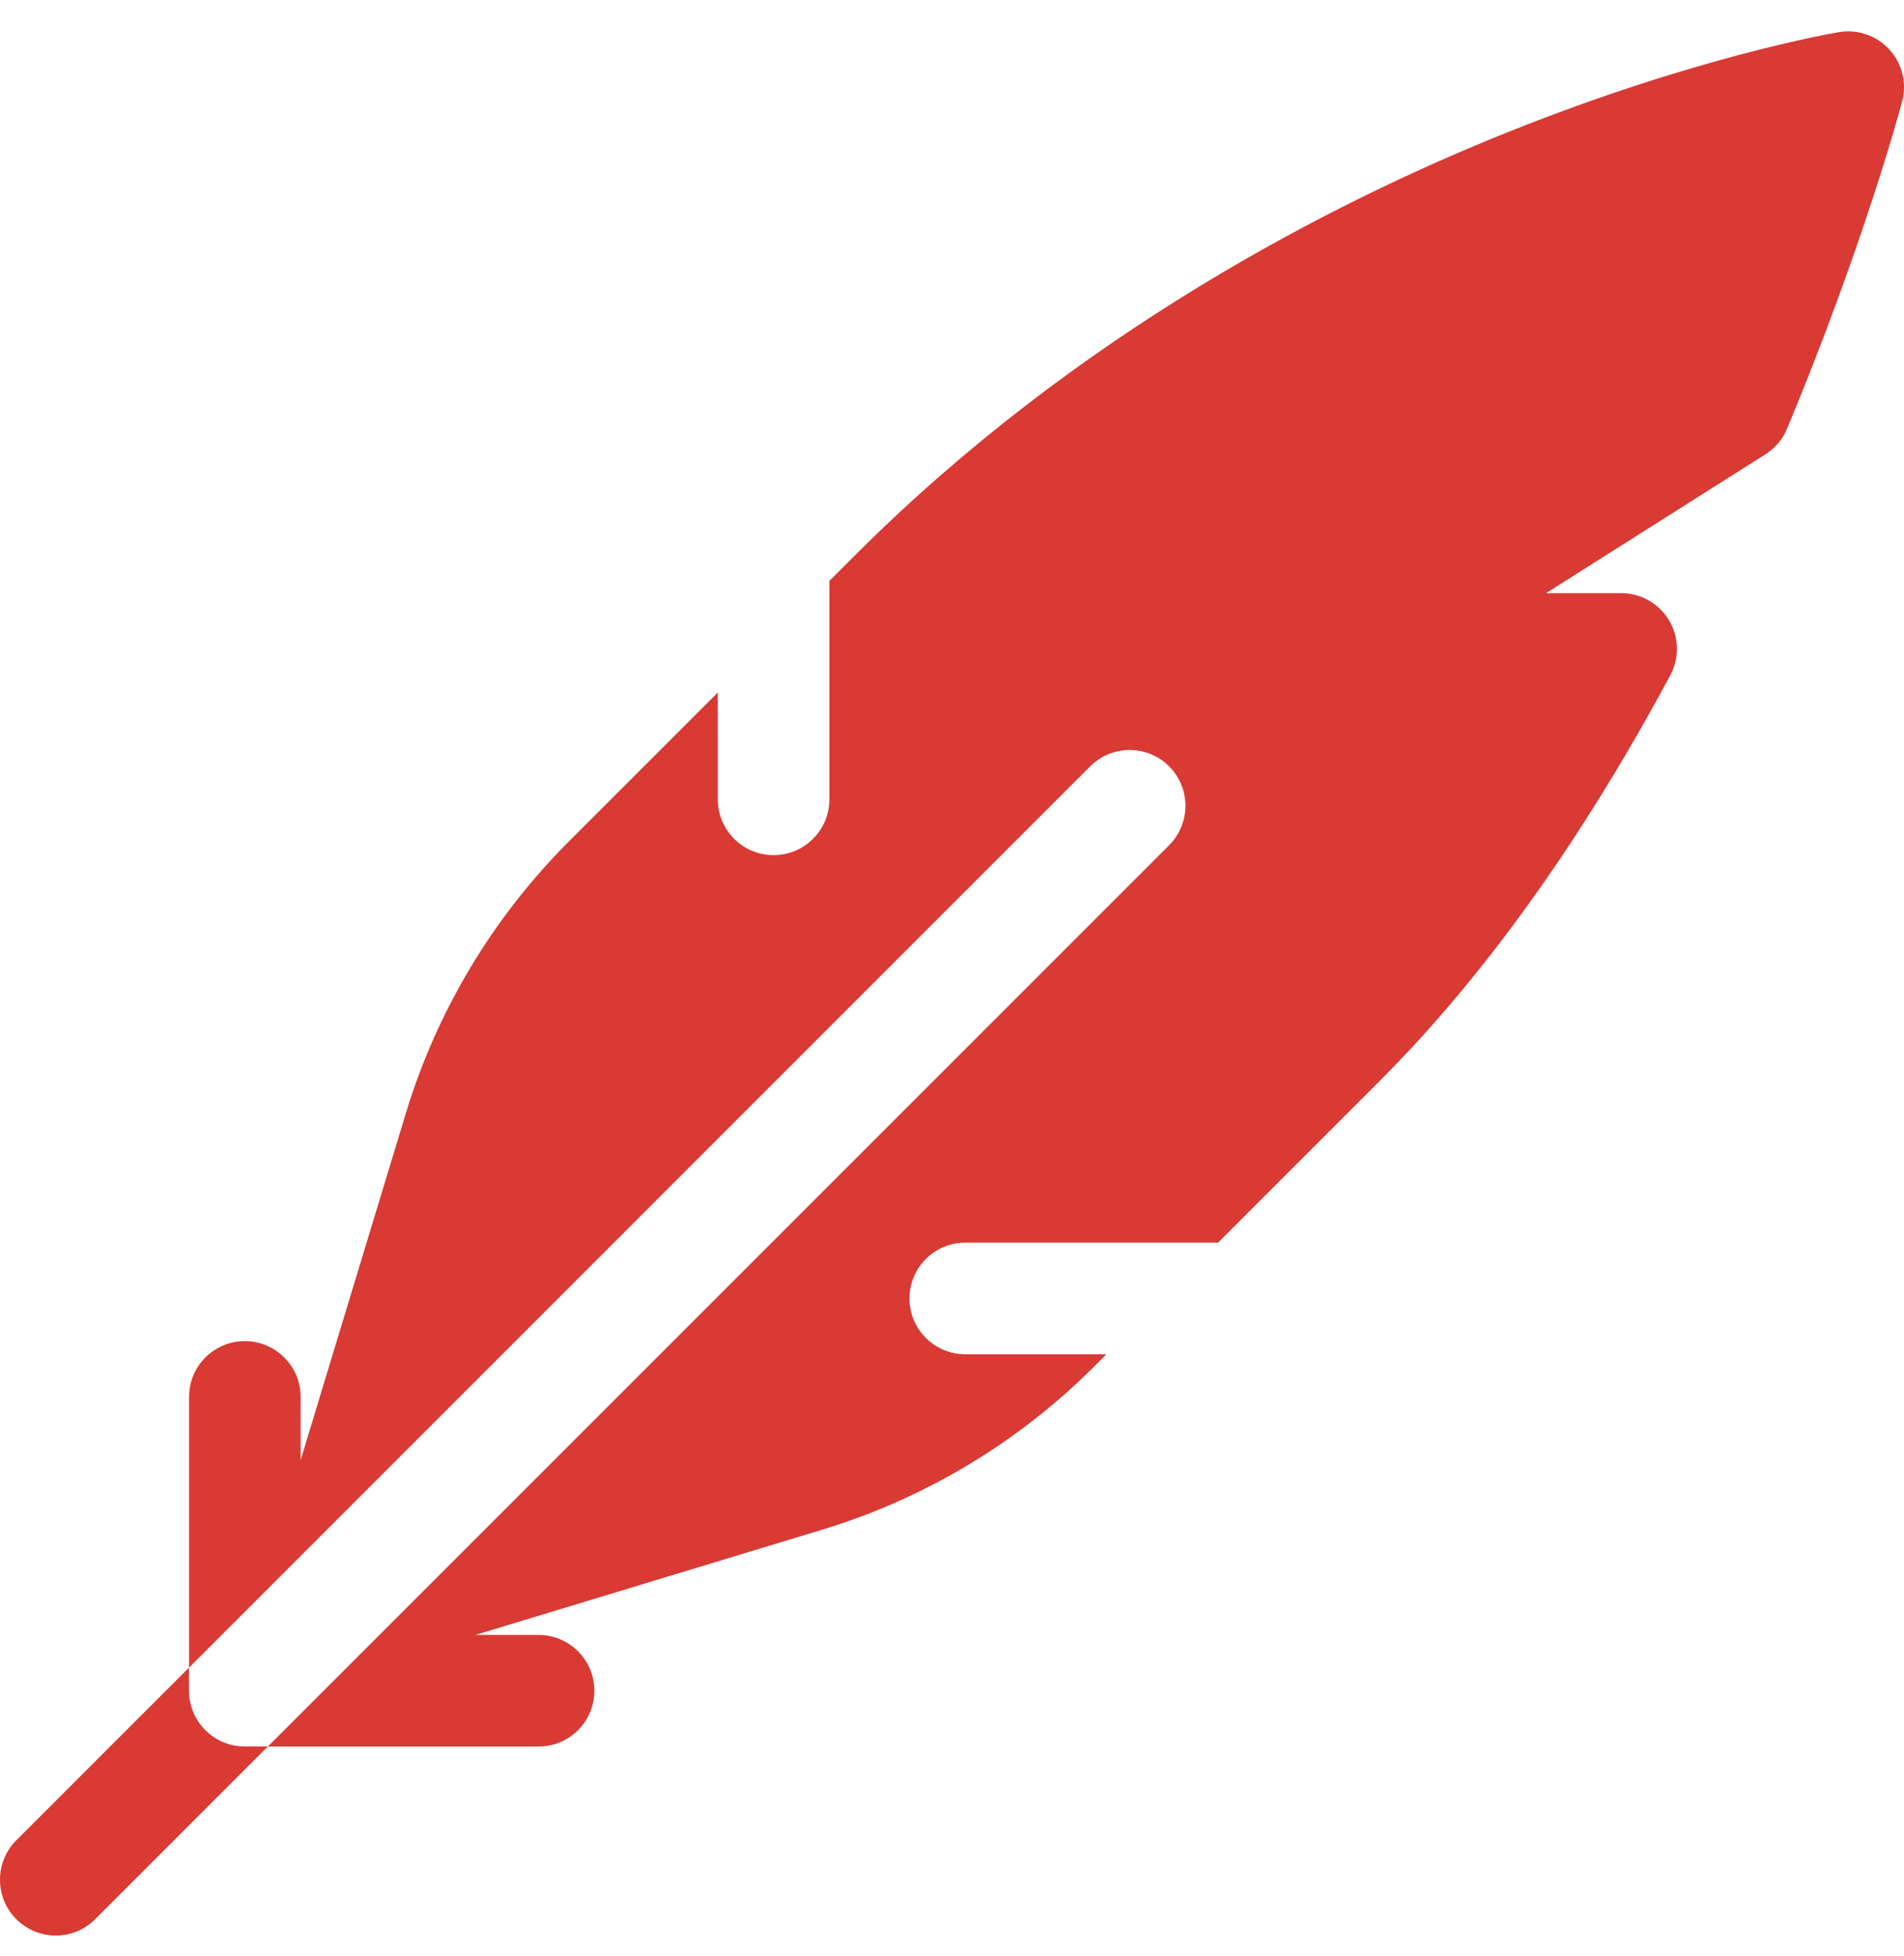 <svg width="37" height="38" viewBox="0 0 37 38" fill="none" xmlns="http://www.w3.org/2000/svg">
<g clip-path="url(#clip0_208_12889)">
<path d="M3.673 32.852V32.402L0.317 35.758C-0.106 36.182 -0.106 36.868 0.317 37.291C0.529 37.503 0.807 37.609 1.084 37.609C1.361 37.609 1.639 37.503 1.85 37.291L5.206 33.935H4.757C4.159 33.936 3.673 33.45 3.673 32.852Z" fill="#D93A34"/>
<path d="M36.718 0.964C36.47 0.692 36.101 0.564 35.738 0.624C35.627 0.643 32.978 1.094 29.293 2.571C25.898 3.932 20.942 6.462 16.613 10.792L16.117 11.288V15.532C16.117 16.131 15.632 16.616 15.033 16.616C14.434 16.616 13.949 16.131 13.949 15.532V13.456L11.047 16.358C9.582 17.823 8.489 19.645 7.888 21.628L5.842 28.371V27.143C5.842 26.544 5.356 26.059 4.758 26.059C4.159 26.059 3.674 26.544 3.674 27.143V32.403L21.186 14.89C21.609 14.467 22.296 14.467 22.719 14.89C23.142 15.314 23.142 16 22.719 16.424L5.206 33.936H10.466C11.065 33.936 11.55 33.451 11.55 32.852C11.55 32.254 11.065 31.768 10.466 31.768H9.237L15.981 29.722C17.964 29.12 19.786 28.028 21.252 26.563L21.5 26.314H18.758C18.159 26.314 17.674 25.828 17.674 25.23C17.674 24.631 18.159 24.146 18.758 24.146H23.669L26.818 20.997C28.838 18.976 30.736 16.327 32.458 13.122C32.639 12.786 32.63 12.38 32.434 12.053C32.238 11.726 31.885 11.525 31.504 11.525H30.045L34.308 8.827C34.496 8.708 34.643 8.534 34.728 8.329C36.214 4.766 36.934 2.085 36.964 1.972C37.058 1.616 36.966 1.237 36.718 0.964Z" fill="#D93A34"/>
</g>
<defs>
<clipPath id="clip0_208_12889">
<rect width="37" height="37" fill="white" transform="translate(0 0.609)"/>
</clipPath>
</defs>
</svg>

